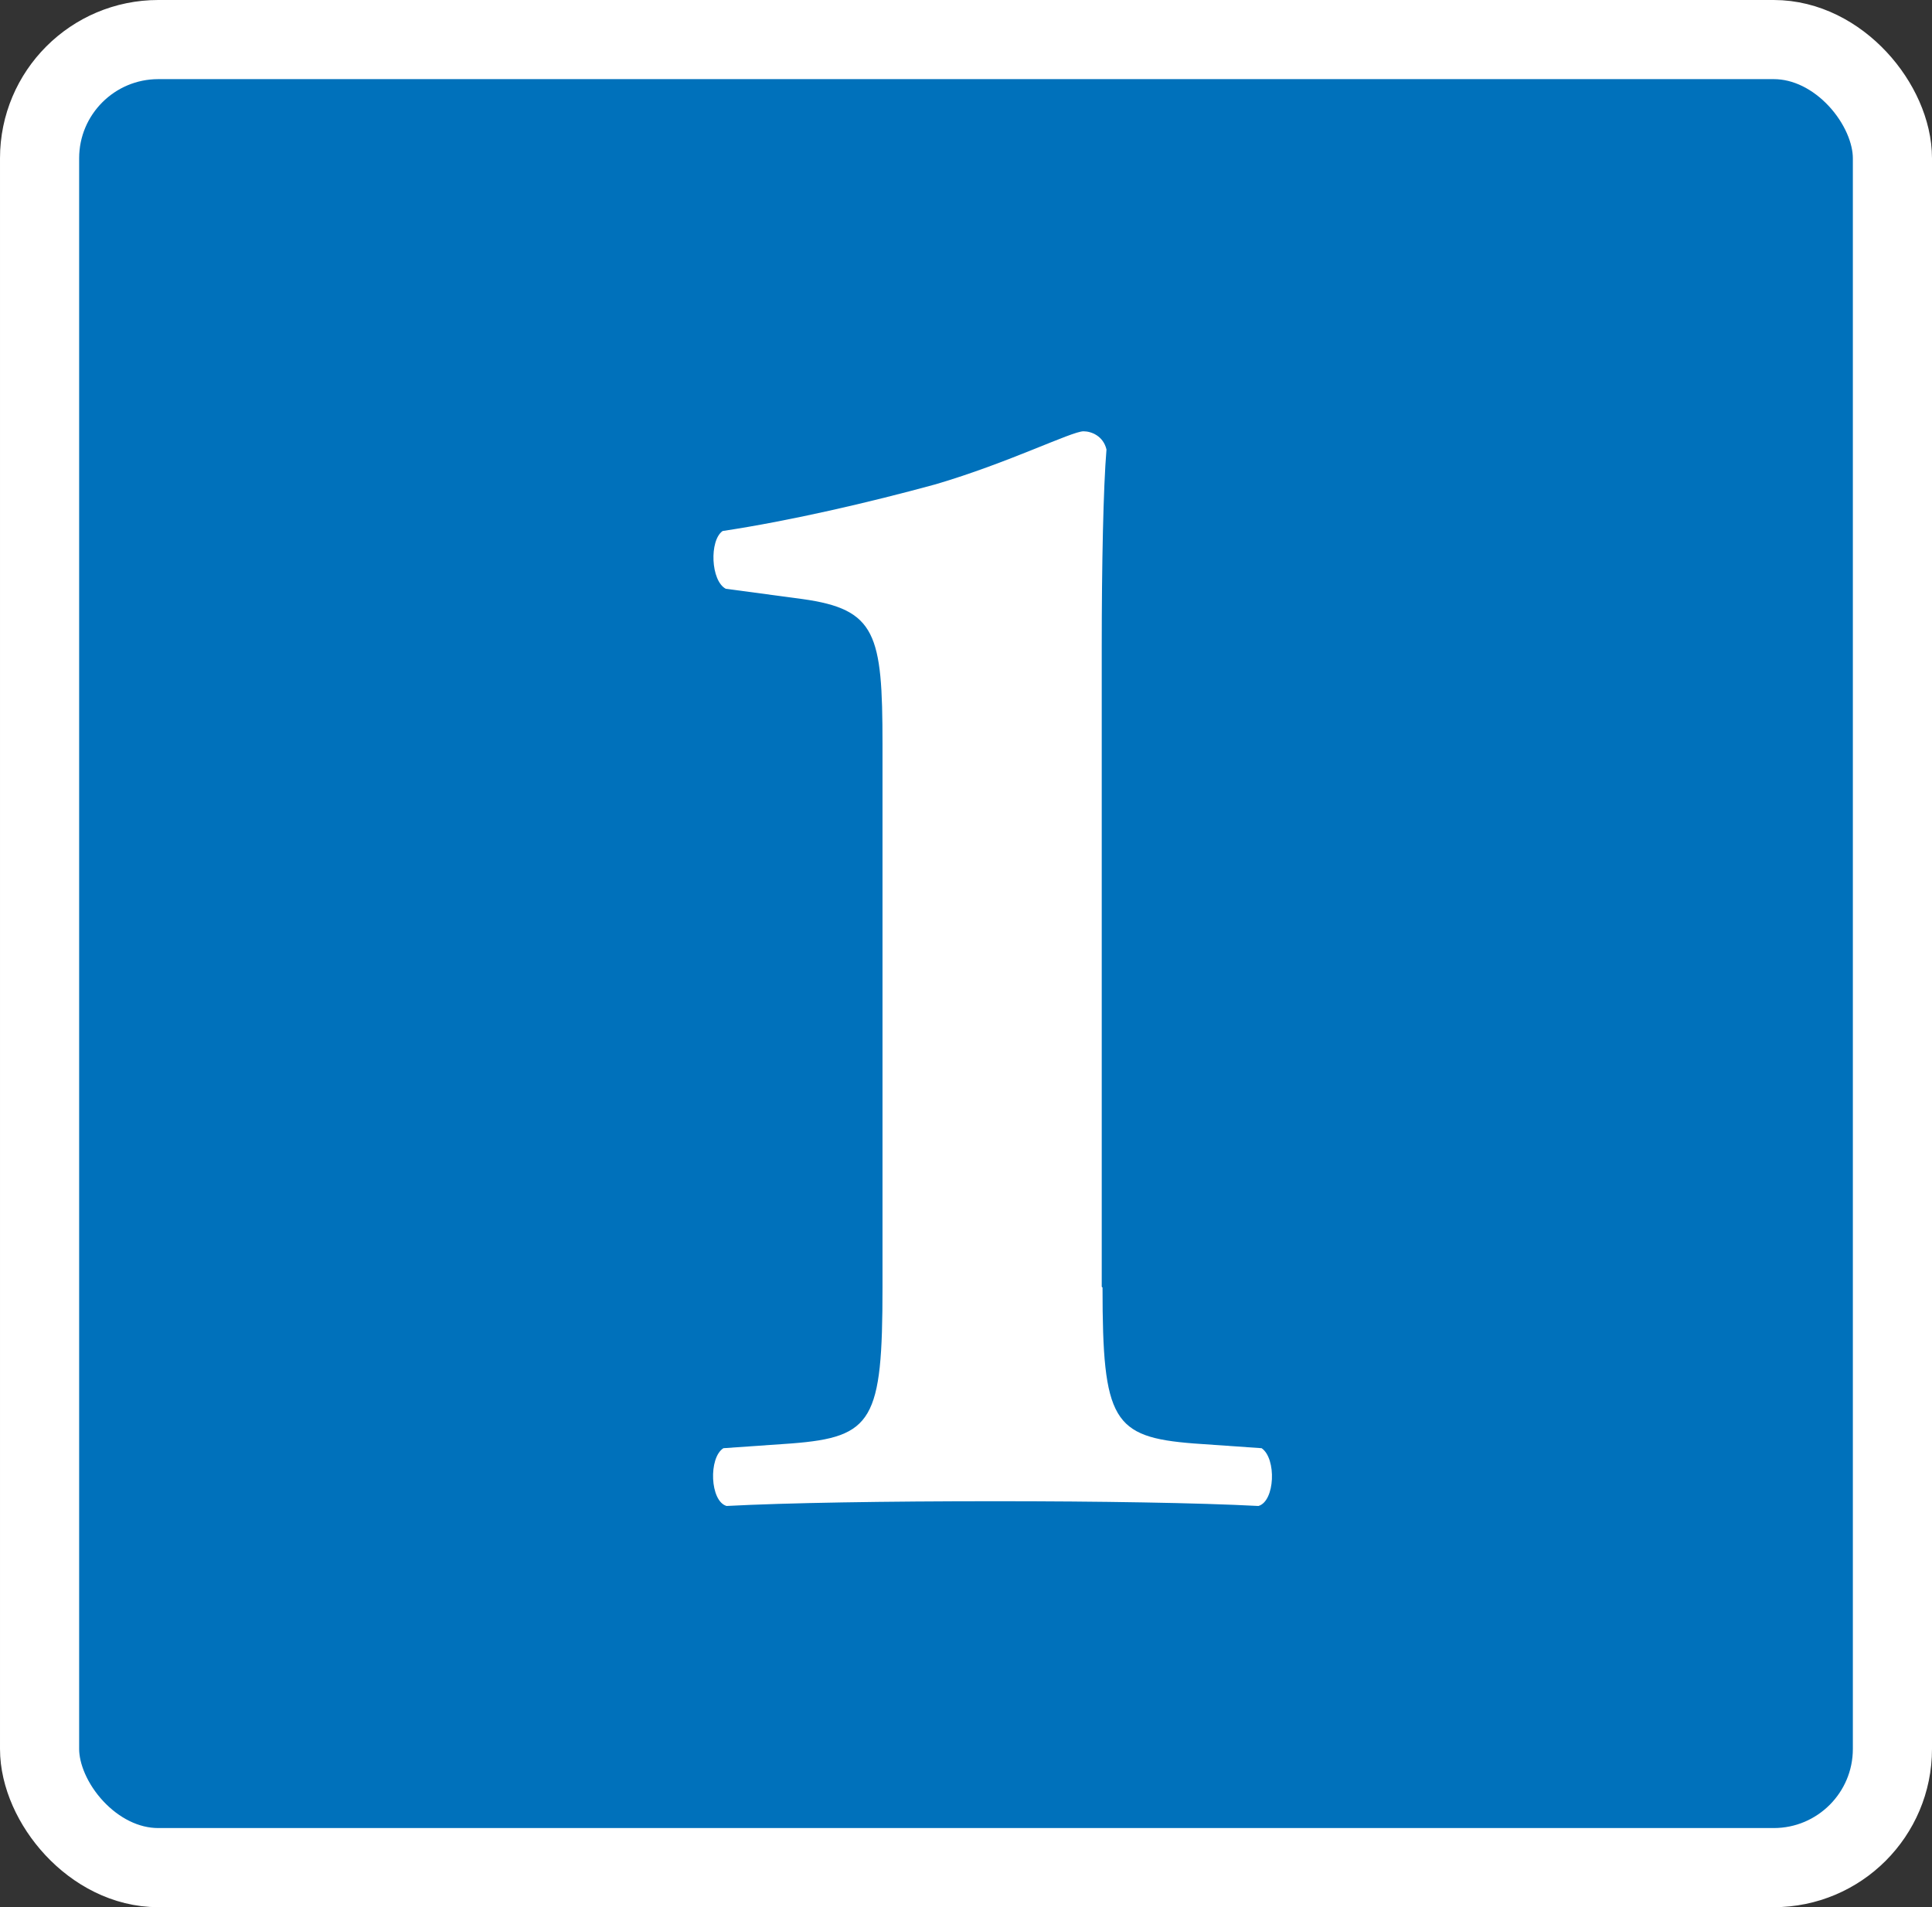 <?xml version="1.0" encoding="UTF-8"?>
<svg xmlns="http://www.w3.org/2000/svg" viewBox="0 0 24.41 24.1">
  <rect x="0" y="0" width="24.41" height="24.1" fill="#333333" stroke="none"/>
  <g>
    <g>
      <rect x=".5" y=".5" width="23.41" height="23.1" rx="1.5" ry="1.5" style="fill: #0071bb; stroke: #fff; stroke-miterlimit: 10;"/>
      <path d="M13.93,16.27c0,1.68.13,1.89,1.15,1.97l.86.06c.19.13.17.67-.04.73-.76-.04-2.02-.06-3.32-.06-1.39,0-2.65.02-3.4.06-.21-.06-.23-.61-.04-.73l.86-.06c1.03-.08,1.15-.29,1.15-1.97v-6.87c0-1.39-.08-1.7-1.01-1.83l-.97-.13c-.19-.1-.21-.61-.04-.73.86-.13,1.85-.36,2.69-.59.92-.27,1.72-.67,1.87-.67.1,0,.25.06.29.23-.04.48-.06,1.45-.06,2.5v8.08Z" style="fill: #fff; stroke-width: 0px;"/>
    </g>
  </g>
</svg>